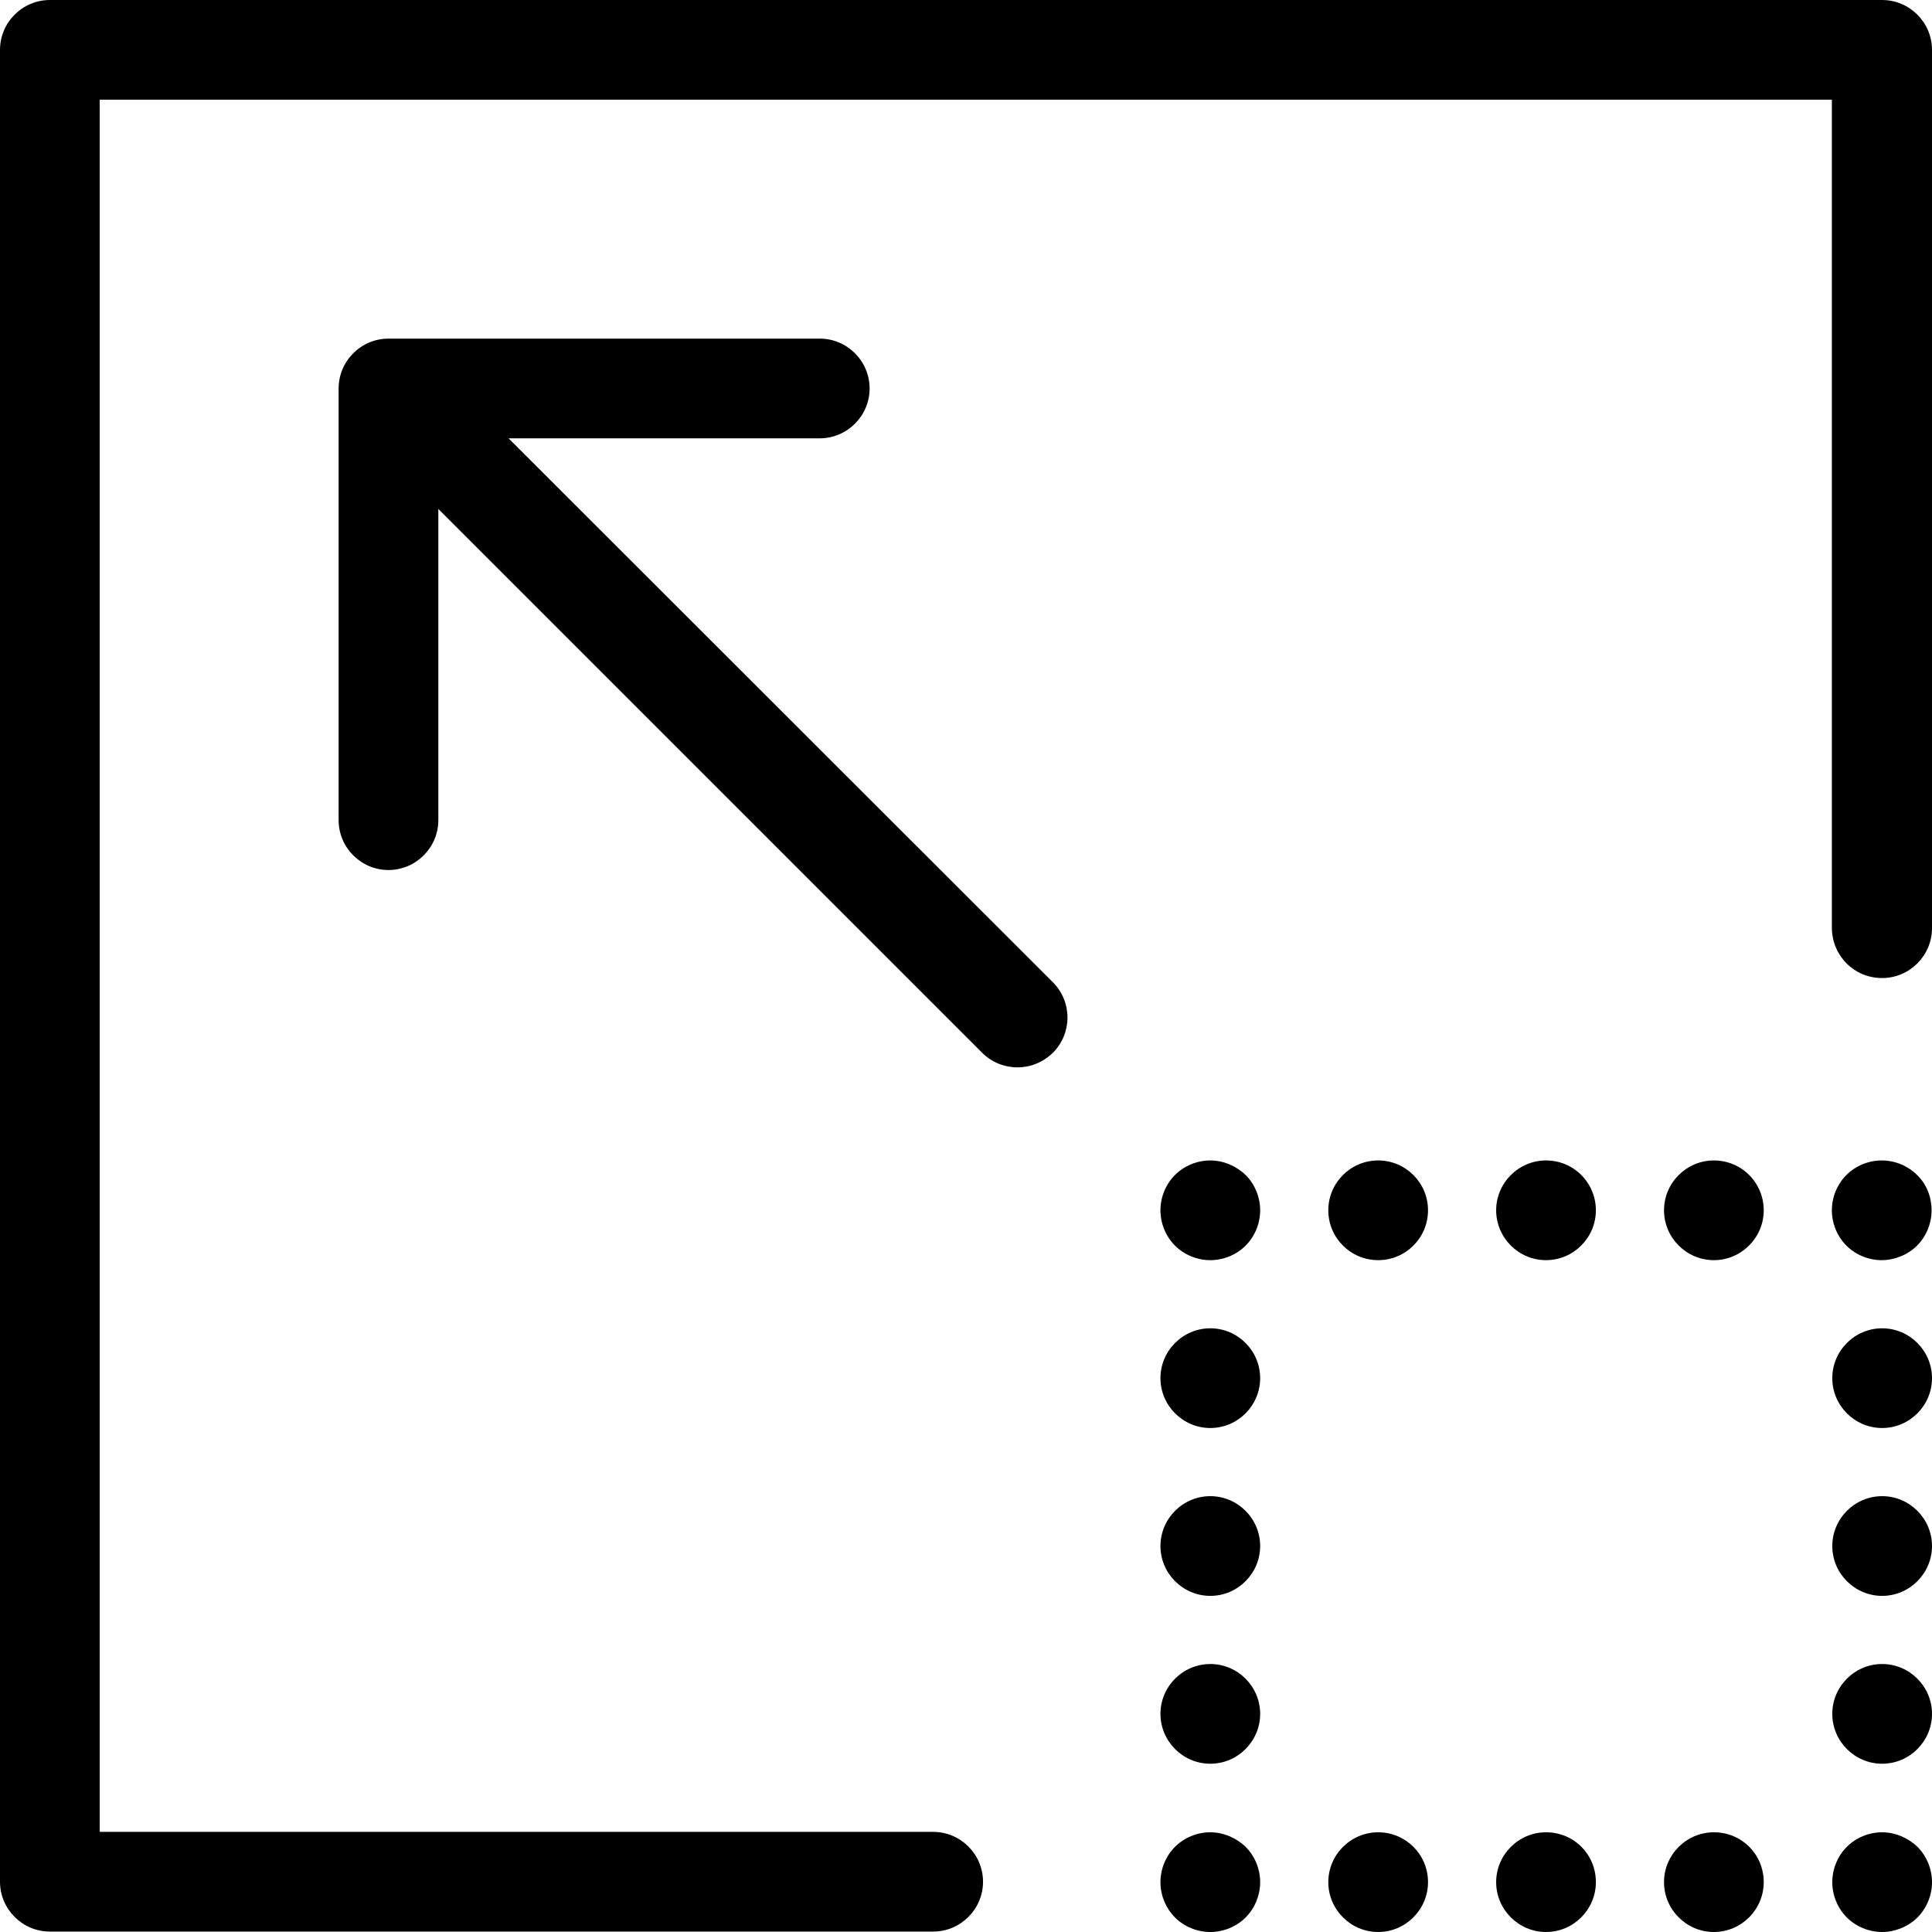 <?xml version="1.0" encoding="iso-8859-1"?>
<!-- Generator: Adobe Illustrator 19.1.0, SVG Export Plug-In . SVG Version: 6.00 Build 0)  -->
<svg version="1.1" id="Capa_1" xmlns="http://www.w3.org/2000/svg" xmlns:xlink="http://www.w3.org/1999/xlink" x="0px" y="0px"
	 viewBox="0 0 465 465" style="enable-background:new 0 0 465 465;" xml:space="preserve">
<g>
	<g>
		<path d="M453,235.4c6.6,0,12-5.4,12-12V12c0-6.6-5.4-12-12-12H12C5.4,0,0,5.4,0,12v440.9c0,6.6,5.4,12,12,12h212.6
			c6.6,0,12-5.4,12-12s-5.4-12-12-12H24V24h416.9v199.4C441,230.1,446.3,235.4,453,235.4z"/>
		<path d="M453,441c-3.2,0-6.3,1.3-8.5,3.5s-3.5,5.3-3.5,8.5s1.3,6.3,3.5,8.5s5.3,3.5,8.5,3.5c3.1,0,6.3-1.3,8.5-3.5
			s3.5-5.3,3.5-8.5s-1.3-6.3-3.5-8.5C459.2,442.3,456.1,441,453,441z"/>
		<path d="M412.5,441c-6.6,0-12,5.4-12,12s5.4,12,12,12s12-5.4,12-12C424.5,446.3,419.2,441,412.5,441z"/>
		<path d="M372.1,441c-6.6,0-12,5.4-12,12s5.4,12,12,12s12-5.4,12-12C384.1,446.3,378.8,441,372.1,441z"/>
		<path d="M331.7,441c-6.6,0-12,5.4-12,12s5.4,12,12,12s12-5.4,12-12C343.7,446.3,338.3,441,331.7,441z"/>
		<path d="M291.3,441c-3.2,0-6.3,1.3-8.5,3.5s-3.5,5.3-3.5,8.5s1.3,6.3,3.5,8.5s5.3,3.5,8.5,3.5s6.3-1.3,8.5-3.5s3.5-5.3,3.5-8.5
			s-1.3-6.3-3.5-8.5C297.5,442.3,294.4,441,291.3,441z"/>
		<path d="M291.3,400.5c-6.6,0-12,5.4-12,12s5.4,12,12,12s12-5.4,12-12S297.9,400.5,291.3,400.5z"/>
		<path d="M291.3,360.1c-6.6,0-12,5.4-12,12s5.4,12,12,12s12-5.4,12-12S297.9,360.1,291.3,360.1z"/>
		<path d="M291.3,319.7c-6.6,0-12,5.4-12,12s5.4,12,12,12s12-5.4,12-12S297.9,319.7,291.3,319.7z"/>
		<path d="M291.3,279.3c-3.2,0-6.3,1.3-8.5,3.5s-3.5,5.3-3.5,8.5s1.3,6.3,3.5,8.5s5.3,3.5,8.5,3.5s6.3-1.3,8.5-3.5s3.5-5.3,3.5-8.5
			s-1.3-6.3-3.5-8.5C297.5,280.6,294.4,279.3,291.3,279.3z"/>
		<circle cx="331.7" cy="291.3" r="12"/>
		<path d="M412.5,279.3c-6.6,0-12,5.4-12,12s5.4,12,12,12s12-5.4,12-12S419.2,279.3,412.5,279.3z"/>
		<path d="M372.1,279.3c-6.6,0-12,5.4-12,12s5.4,12,12,12s12-5.4,12-12S378.8,279.3,372.1,279.3z"/>
		<path d="M461.4,282.8c-2.2-2.2-5.3-3.5-8.5-3.5s-6.3,1.3-8.5,3.5s-3.5,5.3-3.5,8.5s1.3,6.3,3.5,8.5s5.3,3.5,8.5,3.5
			c3.1,0,6.3-1.3,8.5-3.5s3.5-5.3,3.5-8.5S463.7,285,461.4,282.8z"/>
		<path d="M453,400.5c-6.6,0-12,5.4-12,12s5.4,12,12,12s12-5.4,12-12S459.6,400.5,453,400.5z"/>
		<path d="M453,319.7c-6.6,0-12,5.4-12,12s5.4,12,12,12s12-5.4,12-12S459.6,319.7,453,319.7z"/>
		<path d="M453,360.1c-6.6,0-12,5.4-12,12s5.4,12,12,12s12-5.4,12-12S459.6,360.1,453,360.1z"/>
		<path d="M122.4,105.5h74.9c6.6,0,12-5.4,12-12s-5.4-12-12-12H93.5c-6.6,0-12,5.4-12,12v103.9c0,6.6,5.4,12,12,12s12-5.4,12-12
			v-74.9l130.9,130.9c2.3,2.3,5.4,3.5,8.5,3.5s6.1-1.2,8.5-3.5c4.7-4.7,4.7-12.3,0-17L122.4,105.5z"/>
	</g>
</g>
<g>
</g>
<g>
</g>
<g>
</g>
<g>
</g>
<g>
</g>
<g>
</g>
<g>
</g>
<g>
</g>
<g>
</g>
<g>
</g>
<g>
</g>
<g>
</g>
<g>
</g>
<g>
</g>
<g>
</g>
</svg>
